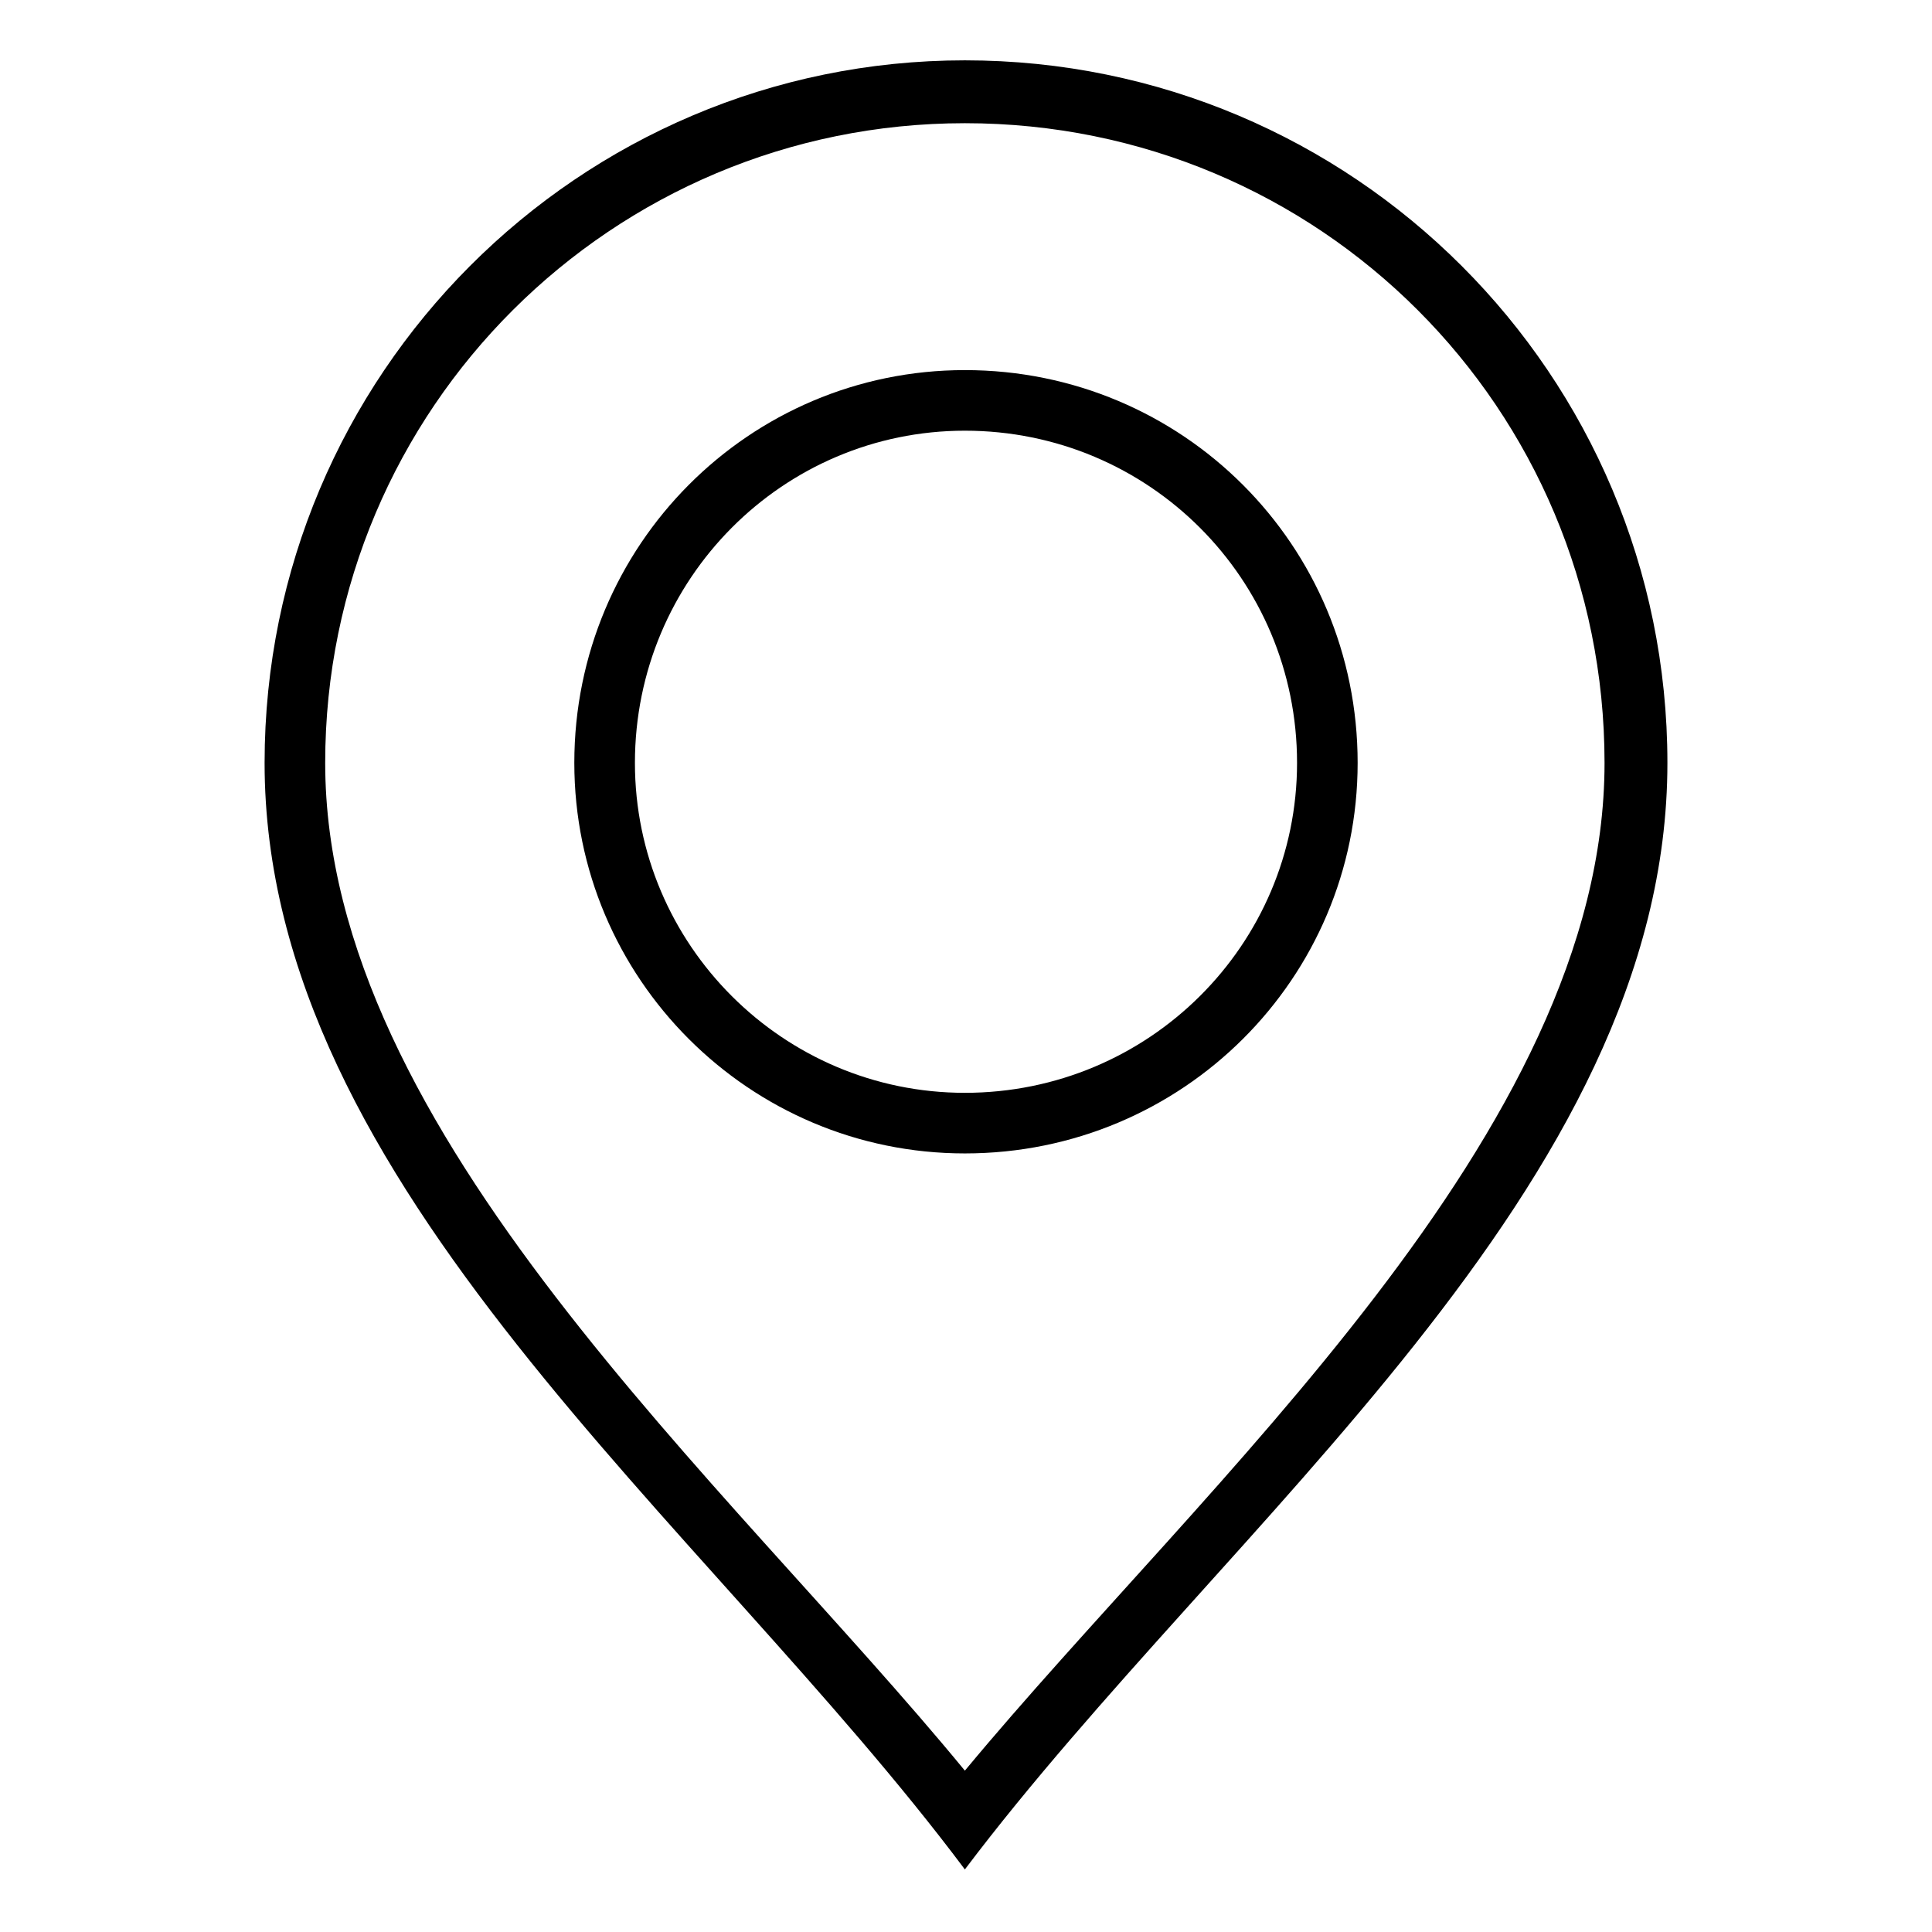 <?xml version="1.0" encoding="UTF-8"?>
<!-- The Best Svg Icon site in the world: iconSvg.co, Visit us! https://iconsvg.co -->
<svg fill="#000000" width="800px" height="800px" version="1.1" viewBox="144 144 512 512" xmlns="http://www.w3.org/2000/svg">
 <path d="m399.7 159.99c102.9 0 186.18 83.273 186.18 186.18 0 112.42-116.59 201.05-186.18 293.25-69-92.195-185.58-180.82-185.58-293.25 0-102.9 83.273-186.18 185.58-186.18zm0 453.25c63.645-76.73 169.52-168.93 169.52-267.07 0-93.98-75.543-169.52-169.52-169.52-93.387 0-169.52 75.543-169.52 169.52 0 98.145 106.47 190.34 169.52 267.07zm0-371.16c57.695 0 104.09 46.395 104.09 104.09 0 57.102-46.395 103.5-104.09 103.5-57.102 0-103.5-46.395-103.5-103.5 0-57.695 46.395-104.09 103.5-104.09zm0 16.059c48.773 0 88.031 39.258 88.031 88.031 0 48.18-39.258 87.438-88.031 87.438-48.18 0-87.438-39.258-87.438-87.438 0-48.773 39.258-88.031 87.438-88.031z" fill-rule="evenodd"/>
</svg>